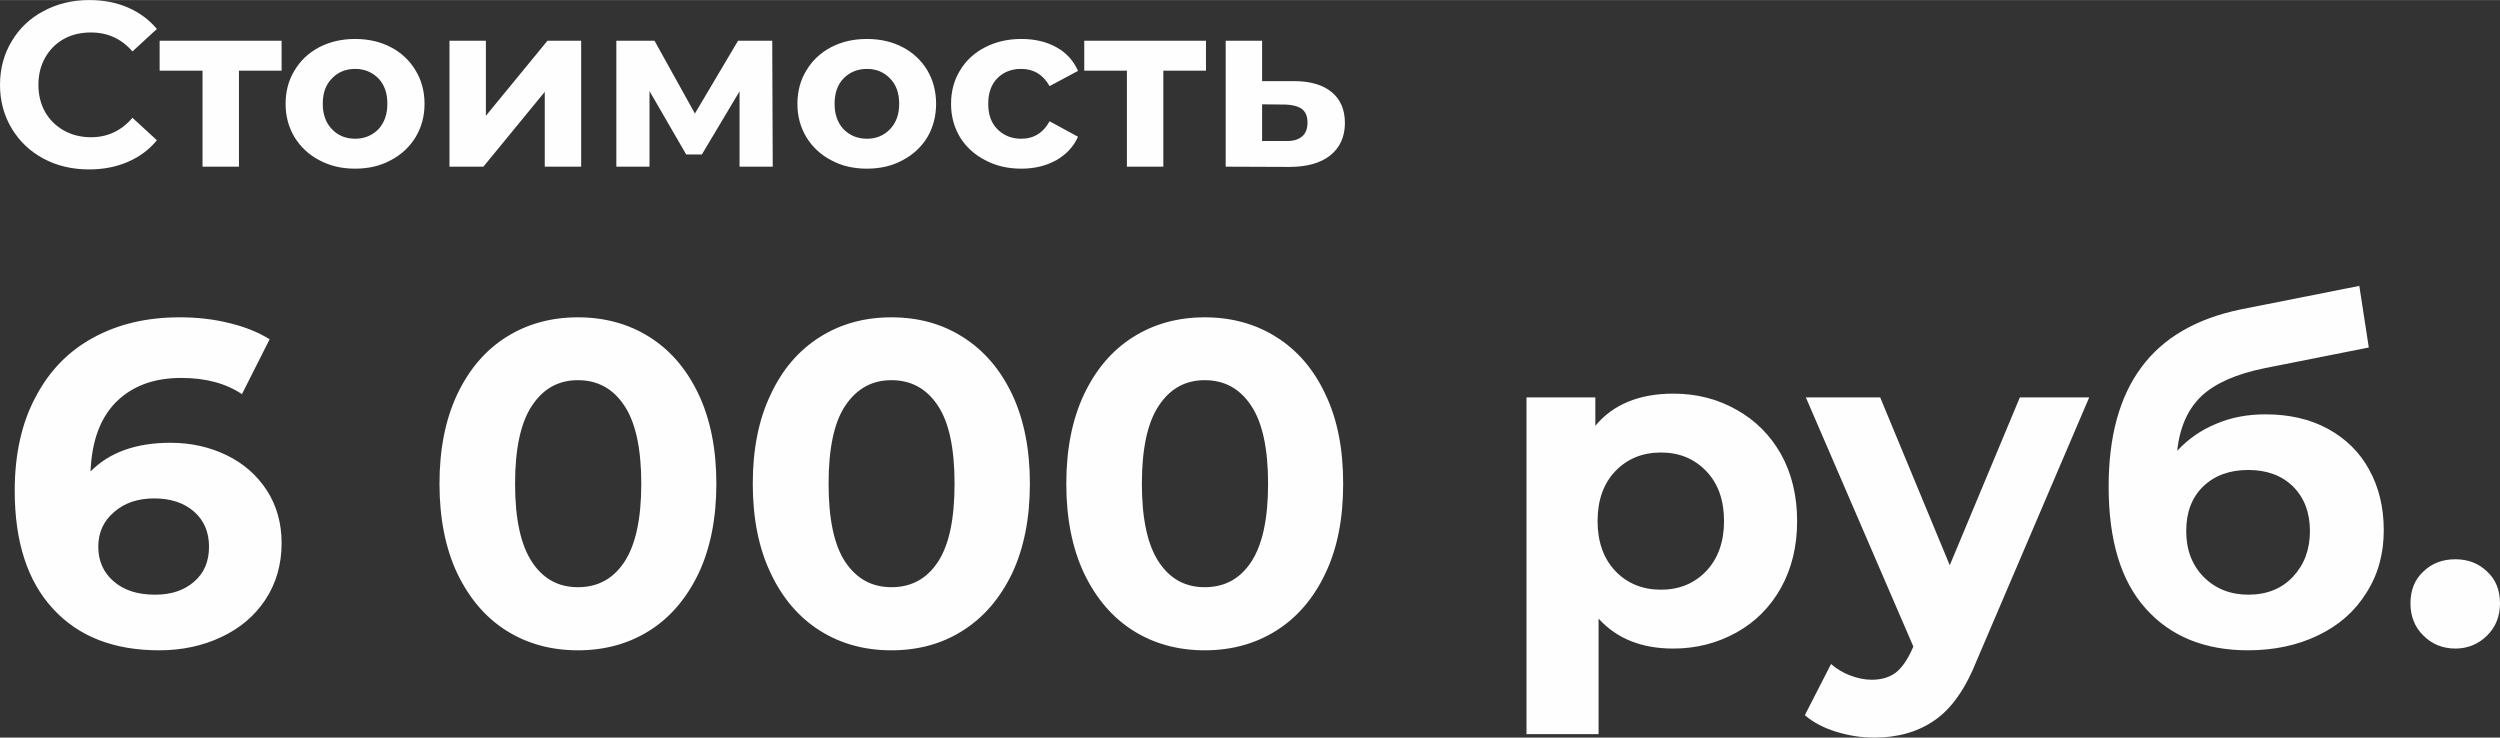 <?xml version="1.0" encoding="UTF-8"?>
<!DOCTYPE svg PUBLIC "-//W3C//DTD SVG 1.0//EN" "http://www.w3.org/TR/2001/REC-SVG-20010904/DTD/svg10.dtd">
<!-- Creator: CorelDRAW X6 -->
<svg xmlns="http://www.w3.org/2000/svg" xml:space="preserve" width="85.962mm" height="25.364mm" version="1.0" style="shape-rendering:geometricPrecision; text-rendering:geometricPrecision; image-rendering:optimizeQuality; fill-rule:evenodd; clip-rule:evenodd"
viewBox="0 0 10023 2957"
 xmlns:xlink="http://www.w3.org/1999/xlink">
 <rect x="0" y="0" width="10023" height="2957" fill="#333333" stroke="none"/>
 <defs>
  <style type="text/css">
   <![CDATA[
    .fil0 {fill:#FEFEFE;fill-rule:nonzero}
   ]]>
  </style>
 </defs>
 <g id="Слой_x0020_1">
  <path class="fil0" d="M683 1775c83,0 158,17 226,50 68,33 121,80 161,141 39,61 59,131 59,211 0,86 -22,162 -65,227 -43,65 -102,115 -177,150 -74,35 -157,53 -249,53 -181,0 -323,-55 -425,-166 -103,-111 -154,-269 -154,-474 0,-146 28,-272 84,-376 55,-105 132,-184 232,-238 99,-54 214,-81 345,-81 69,0 135,7 199,23 63,15 117,37 162,65l-111 220c-64,-43 -145,-65 -243,-65 -110,0 -196,32 -261,96 -64,64 -98,157 -103,279 76,-77 183,-115 320,-115zm-61 609c64,0 116,-17 156,-52 40,-34 60,-81 60,-140 0,-59 -20,-106 -60,-141 -40,-35 -93,-53 -160,-53 -65,0 -119,18 -161,55 -42,36 -63,82 -63,139 0,57 21,103 61,138 41,36 96,54 167,54zm1695 223c-107,0 -203,-26 -287,-79 -84,-53 -149,-130 -197,-230 -47,-100 -71,-220 -71,-359 0,-139 24,-258 71,-358 48,-101 113,-177 197,-230 84,-53 180,-79 287,-79 107,0 203,26 287,79 84,53 149,129 197,230 47,100 71,219 71,358 0,139 -24,259 -71,359 -48,100 -113,177 -197,230 -84,53 -180,79 -287,79zm0 -253c79,0 141,-33 186,-101 45,-68 68,-172 68,-314 0,-141 -23,-246 -68,-313 -45,-68 -107,-102 -186,-102 -78,0 -139,34 -184,102 -45,67 -68,172 -68,313 0,142 23,246 68,314 45,68 106,101 184,101zm1257 253c-108,0 -203,-26 -287,-79 -84,-53 -150,-130 -197,-230 -48,-100 -72,-220 -72,-359 0,-139 24,-258 72,-358 47,-101 113,-177 197,-230 84,-53 179,-79 287,-79 107,0 203,26 286,79 84,53 150,129 198,230 47,100 71,219 71,358 0,139 -24,259 -71,359 -48,100 -114,177 -198,230 -83,53 -179,79 -286,79zm0 -253c79,0 141,-33 186,-101 45,-68 67,-172 67,-314 0,-141 -22,-246 -67,-313 -45,-68 -107,-102 -186,-102 -78,0 -139,34 -185,102 -45,67 -67,172 -67,313 0,142 22,246 67,314 46,68 107,101 185,101zm1256 253c-107,0 -203,-26 -287,-79 -84,-53 -149,-130 -197,-230 -47,-100 -71,-220 -71,-359 0,-139 24,-258 71,-358 48,-101 113,-177 197,-230 84,-53 180,-79 287,-79 107,0 203,26 287,79 84,53 150,129 197,230 48,100 71,219 71,358 0,139 -23,259 -71,359 -47,100 -113,177 -197,230 -84,53 -180,79 -287,79zm0 -253c79,0 141,-33 186,-101 45,-68 68,-172 68,-314 0,-141 -23,-246 -68,-313 -45,-68 -107,-102 -186,-102 -78,0 -139,34 -184,102 -45,67 -68,172 -68,313 0,142 23,246 68,314 45,68 106,101 184,101zm1879 -776c92,0 176,21 252,64 76,42 136,102 179,178 43,77 65,167 65,269 0,102 -22,191 -65,268 -43,77 -103,137 -179,179 -76,42 -160,64 -252,64 -128,0 -227,-40 -300,-120l0 463 -289 0 0 -1350 276 0 0 114c71,-86 176,-129 313,-129zm-50 786c74,0 134,-25 182,-75 47,-50 71,-117 71,-200 0,-84 -24,-151 -71,-200 -48,-50 -108,-75 -182,-75 -74,0 -135,25 -183,75 -47,49 -71,116 -71,200 0,83 24,150 71,200 48,50 109,75 183,75zm1717 -771l-450 1053c-45,114 -102,195 -169,241 -67,47 -148,70 -243,70 -52,0 -103,-8 -154,-24 -51,-16 -92,-38 -124,-66l105 -205c23,20 48,35 77,46 29,11 58,17 86,17 40,0 72,-10 97,-29 24,-19 46,-50 66,-95l4 -9 -431 -999 298 0 279 673 281 -673 278 0zm707 68c95,0 178,19 250,58 71,39 127,93 165,163 39,70 59,151 59,244 0,94 -23,178 -70,251 -46,74 -110,130 -193,170 -83,40 -177,60 -281,60 -174,0 -311,-56 -410,-167 -100,-111 -149,-274 -149,-490 0,-199 43,-358 130,-476 87,-119 221,-197 401,-234l474 -94 38 247 -418 83c-113,23 -197,60 -252,111 -55,52 -88,125 -98,220 44,-47 95,-83 156,-108 60,-26 126,-38 198,-38zm-69 723c74,0 134,-24 179,-72 45,-48 68,-109 68,-183 0,-75 -23,-134 -68,-179 -45,-44 -105,-66 -179,-66 -75,0 -135,22 -181,66 -46,45 -68,104 -68,179 0,75 23,136 70,184 47,47 107,71 179,71zm830 216c-51,0 -94,-18 -128,-52 -35,-34 -52,-78 -52,-129 0,-53 17,-96 52,-128 34,-33 77,-49 128,-49 50,0 93,16 127,49 35,32 52,75 52,128 0,51 -17,95 -52,129 -34,34 -77,52 -127,52z"/>
  <path class="fil0" d="M357 679c-67,0 -128,-14 -182,-43 -55,-29 -97,-70 -128,-121 -31,-52 -47,-110 -47,-175 0,-65 16,-124 47,-175 31,-52 73,-92 128,-121 54,-29 115,-44 183,-44 57,0 109,10 155,30 46,20 85,49 116,86l-98 90c-44,-51 -100,-76 -166,-76 -40,0 -77,8 -109,26 -32,18 -57,43 -75,75 -18,32 -27,68 -27,109 0,40 9,77 27,109 18,31 43,56 75,74 32,18 69,27 109,27 66,0 122,-26 166,-78l98 90c-31,38 -70,67 -117,87 -46,20 -98,30 -155,30zm772 -396l-171 0 0 385 -146 0 0 -385 -172 0 0 -120 489 0 0 120zm295 393c-54,0 -101,-11 -144,-34 -42,-22 -75,-53 -99,-92 -24,-40 -36,-84 -36,-134 0,-50 12,-95 36,-134 24,-40 57,-71 99,-93 43,-22 90,-33 144,-33 53,0 101,11 143,33 42,22 75,53 99,93 24,39 36,84 36,134 0,50 -12,94 -36,134 -24,39 -57,70 -99,92 -42,23 -90,34 -143,34zm0 -120c37,0 68,-13 93,-38 24,-26 36,-60 36,-102 0,-43 -12,-77 -36,-102 -25,-25 -56,-38 -93,-38 -38,0 -69,13 -93,38 -25,25 -37,59 -37,102 0,42 12,76 37,102 24,25 55,38 93,38zm378 -393l146 0 0 301 247 -301 135 0 0 505 -146 0 0 -300 -246 300 -136 0 0 -505zm1163 505l0 -302 -151 253 -63 0 -147 -254 0 303 -133 0 0 -505 153 0 162 292 173 -292 137 0 2 505 -133 0zm511 8c-54,0 -102,-11 -144,-34 -42,-22 -75,-53 -99,-92 -24,-40 -36,-84 -36,-134 0,-50 12,-95 36,-134 24,-40 57,-71 99,-93 42,-22 90,-33 144,-33 53,0 101,11 143,33 42,22 75,53 99,93 23,39 35,84 35,134 0,50 -12,94 -35,134 -24,39 -57,70 -99,92 -42,23 -90,34 -143,34zm0 -120c37,0 68,-13 92,-38 25,-26 37,-60 37,-102 0,-43 -12,-77 -37,-102 -24,-25 -55,-38 -92,-38 -38,0 -69,13 -94,38 -24,25 -36,59 -36,102 0,42 12,76 36,102 25,25 56,38 94,38zm619 120c-54,0 -102,-11 -145,-34 -43,-22 -77,-53 -101,-92 -24,-40 -36,-84 -36,-134 0,-50 12,-95 36,-134 24,-40 58,-71 101,-93 43,-22 91,-33 145,-33 54,0 100,11 140,33 40,22 69,54 87,95l-114 61c-26,-46 -64,-69 -114,-69 -38,0 -70,12 -95,37 -25,25 -37,60 -37,103 0,43 12,77 37,102 25,25 57,38 95,38 51,0 89,-24 114,-70l114 62c-18,40 -47,71 -87,94 -40,22 -86,34 -140,34zm740 -393l-171 0 0 385 -146 0 0 -385 -171 0 0 -120 488 0 0 120zm353 42c65,0 116,15 151,44 35,29 53,70 53,124 0,55 -20,99 -59,130 -39,31 -94,46 -165,46l-254 -1 0 -505 146 0 0 162 128 0zm-33 240c28,1 50,-5 65,-18 15,-12 22,-31 22,-56 0,-25 -7,-42 -22,-54 -15,-11 -37,-17 -65,-18l-95 -1 0 147 95 0z"/>
 </g>
</svg>
